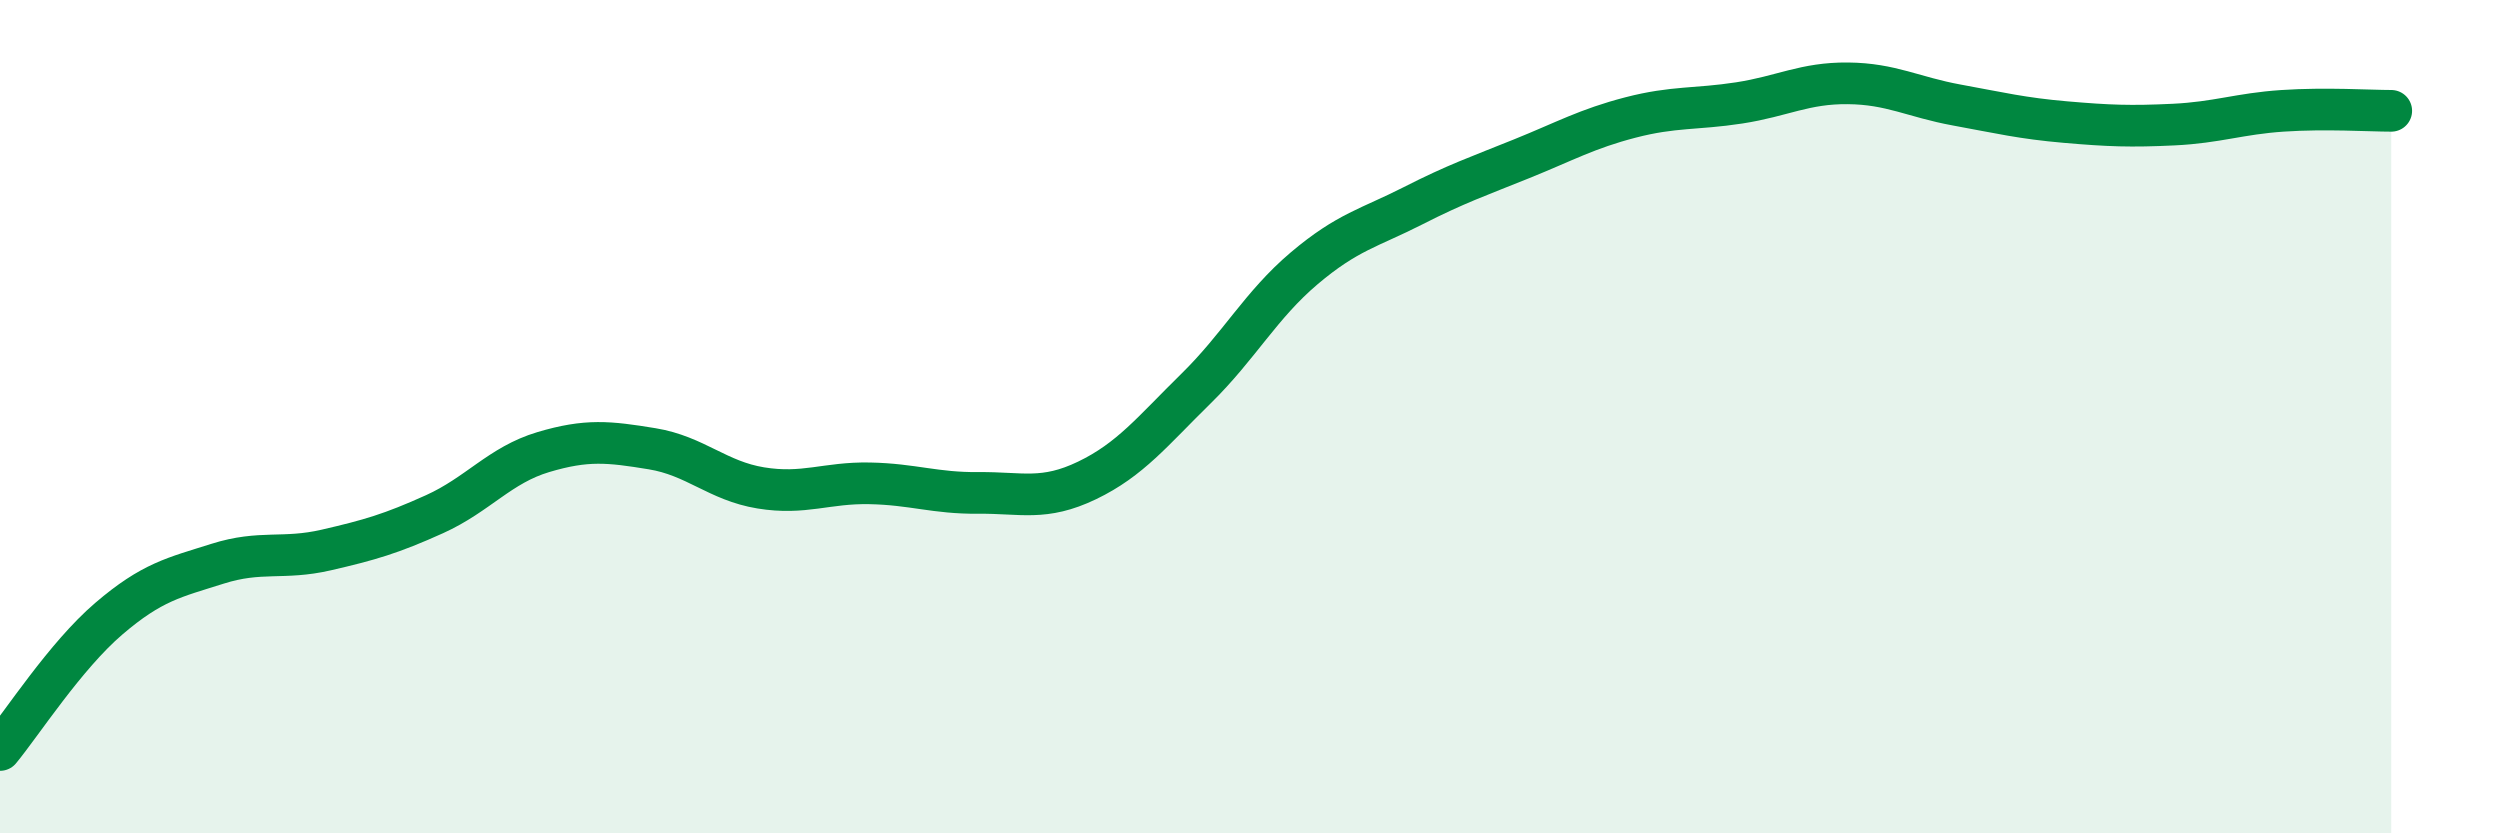 
    <svg width="60" height="20" viewBox="0 0 60 20" xmlns="http://www.w3.org/2000/svg">
      <path
        d="M 0,18 C 0.52,17.37 1.57,15.74 2.61,14.85 C 3.65,13.96 4.18,13.86 5.22,13.53 C 6.26,13.2 6.79,13.44 7.83,13.2 C 8.87,12.96 9.39,12.81 10.43,12.34 C 11.47,11.87 12,11.16 13.04,10.85 C 14.08,10.54 14.61,10.6 15.65,10.77 C 16.69,10.94 17.22,11.54 18.26,11.71 C 19.3,11.88 19.83,11.58 20.87,11.6 C 21.91,11.62 22.44,11.84 23.48,11.83 C 24.52,11.82 25.05,12.03 26.09,11.53 C 27.13,11.03 27.66,10.35 28.7,9.33 C 29.74,8.31 30.26,7.32 31.3,6.44 C 32.34,5.56 32.87,5.47 33.91,4.94 C 34.95,4.41 35.48,4.23 36.52,3.81 C 37.56,3.39 38.09,3.09 39.13,2.82 C 40.17,2.55 40.7,2.63 41.74,2.47 C 42.78,2.31 43.31,1.99 44.35,2 C 45.39,2.01 45.92,2.33 46.96,2.52 C 48,2.71 48.53,2.84 49.57,2.93 C 50.61,3.02 51.13,3.04 52.17,2.99 C 53.21,2.94 53.74,2.73 54.78,2.66 C 55.82,2.59 56.87,2.66 57.39,2.66L57.39 20L0 20Z"
        fill="#008740"
        opacity="0.1"
        stroke-linecap="round"
        stroke-linejoin="round"
      />
      <path
        d="M 0,18 C 0.52,17.37 1.57,15.74 2.61,14.85 C 3.65,13.96 4.18,13.86 5.22,13.53 C 6.26,13.2 6.79,13.44 7.83,13.2 C 8.87,12.96 9.39,12.81 10.43,12.34 C 11.47,11.87 12,11.16 13.04,10.85 C 14.08,10.54 14.61,10.6 15.65,10.77 C 16.69,10.94 17.22,11.54 18.26,11.71 C 19.3,11.88 19.83,11.58 20.87,11.6 C 21.91,11.62 22.44,11.84 23.48,11.83 C 24.52,11.82 25.05,12.03 26.09,11.53 C 27.13,11.03 27.66,10.35 28.7,9.33 C 29.74,8.31 30.26,7.32 31.3,6.44 C 32.34,5.56 32.87,5.47 33.91,4.94 C 34.95,4.41 35.48,4.23 36.52,3.81 C 37.56,3.39 38.09,3.09 39.13,2.82 C 40.17,2.55 40.7,2.63 41.74,2.47 C 42.78,2.31 43.31,1.99 44.35,2 C 45.39,2.01 45.92,2.33 46.96,2.52 C 48,2.71 48.53,2.84 49.57,2.93 C 50.61,3.02 51.13,3.04 52.17,2.99 C 53.21,2.94 53.74,2.73 54.78,2.66 C 55.82,2.59 56.87,2.66 57.39,2.66"
        stroke="#008740"
        stroke-width="1"
        fill="none"
        stroke-linecap="round"
        stroke-linejoin="round"
      />
    </svg>
  